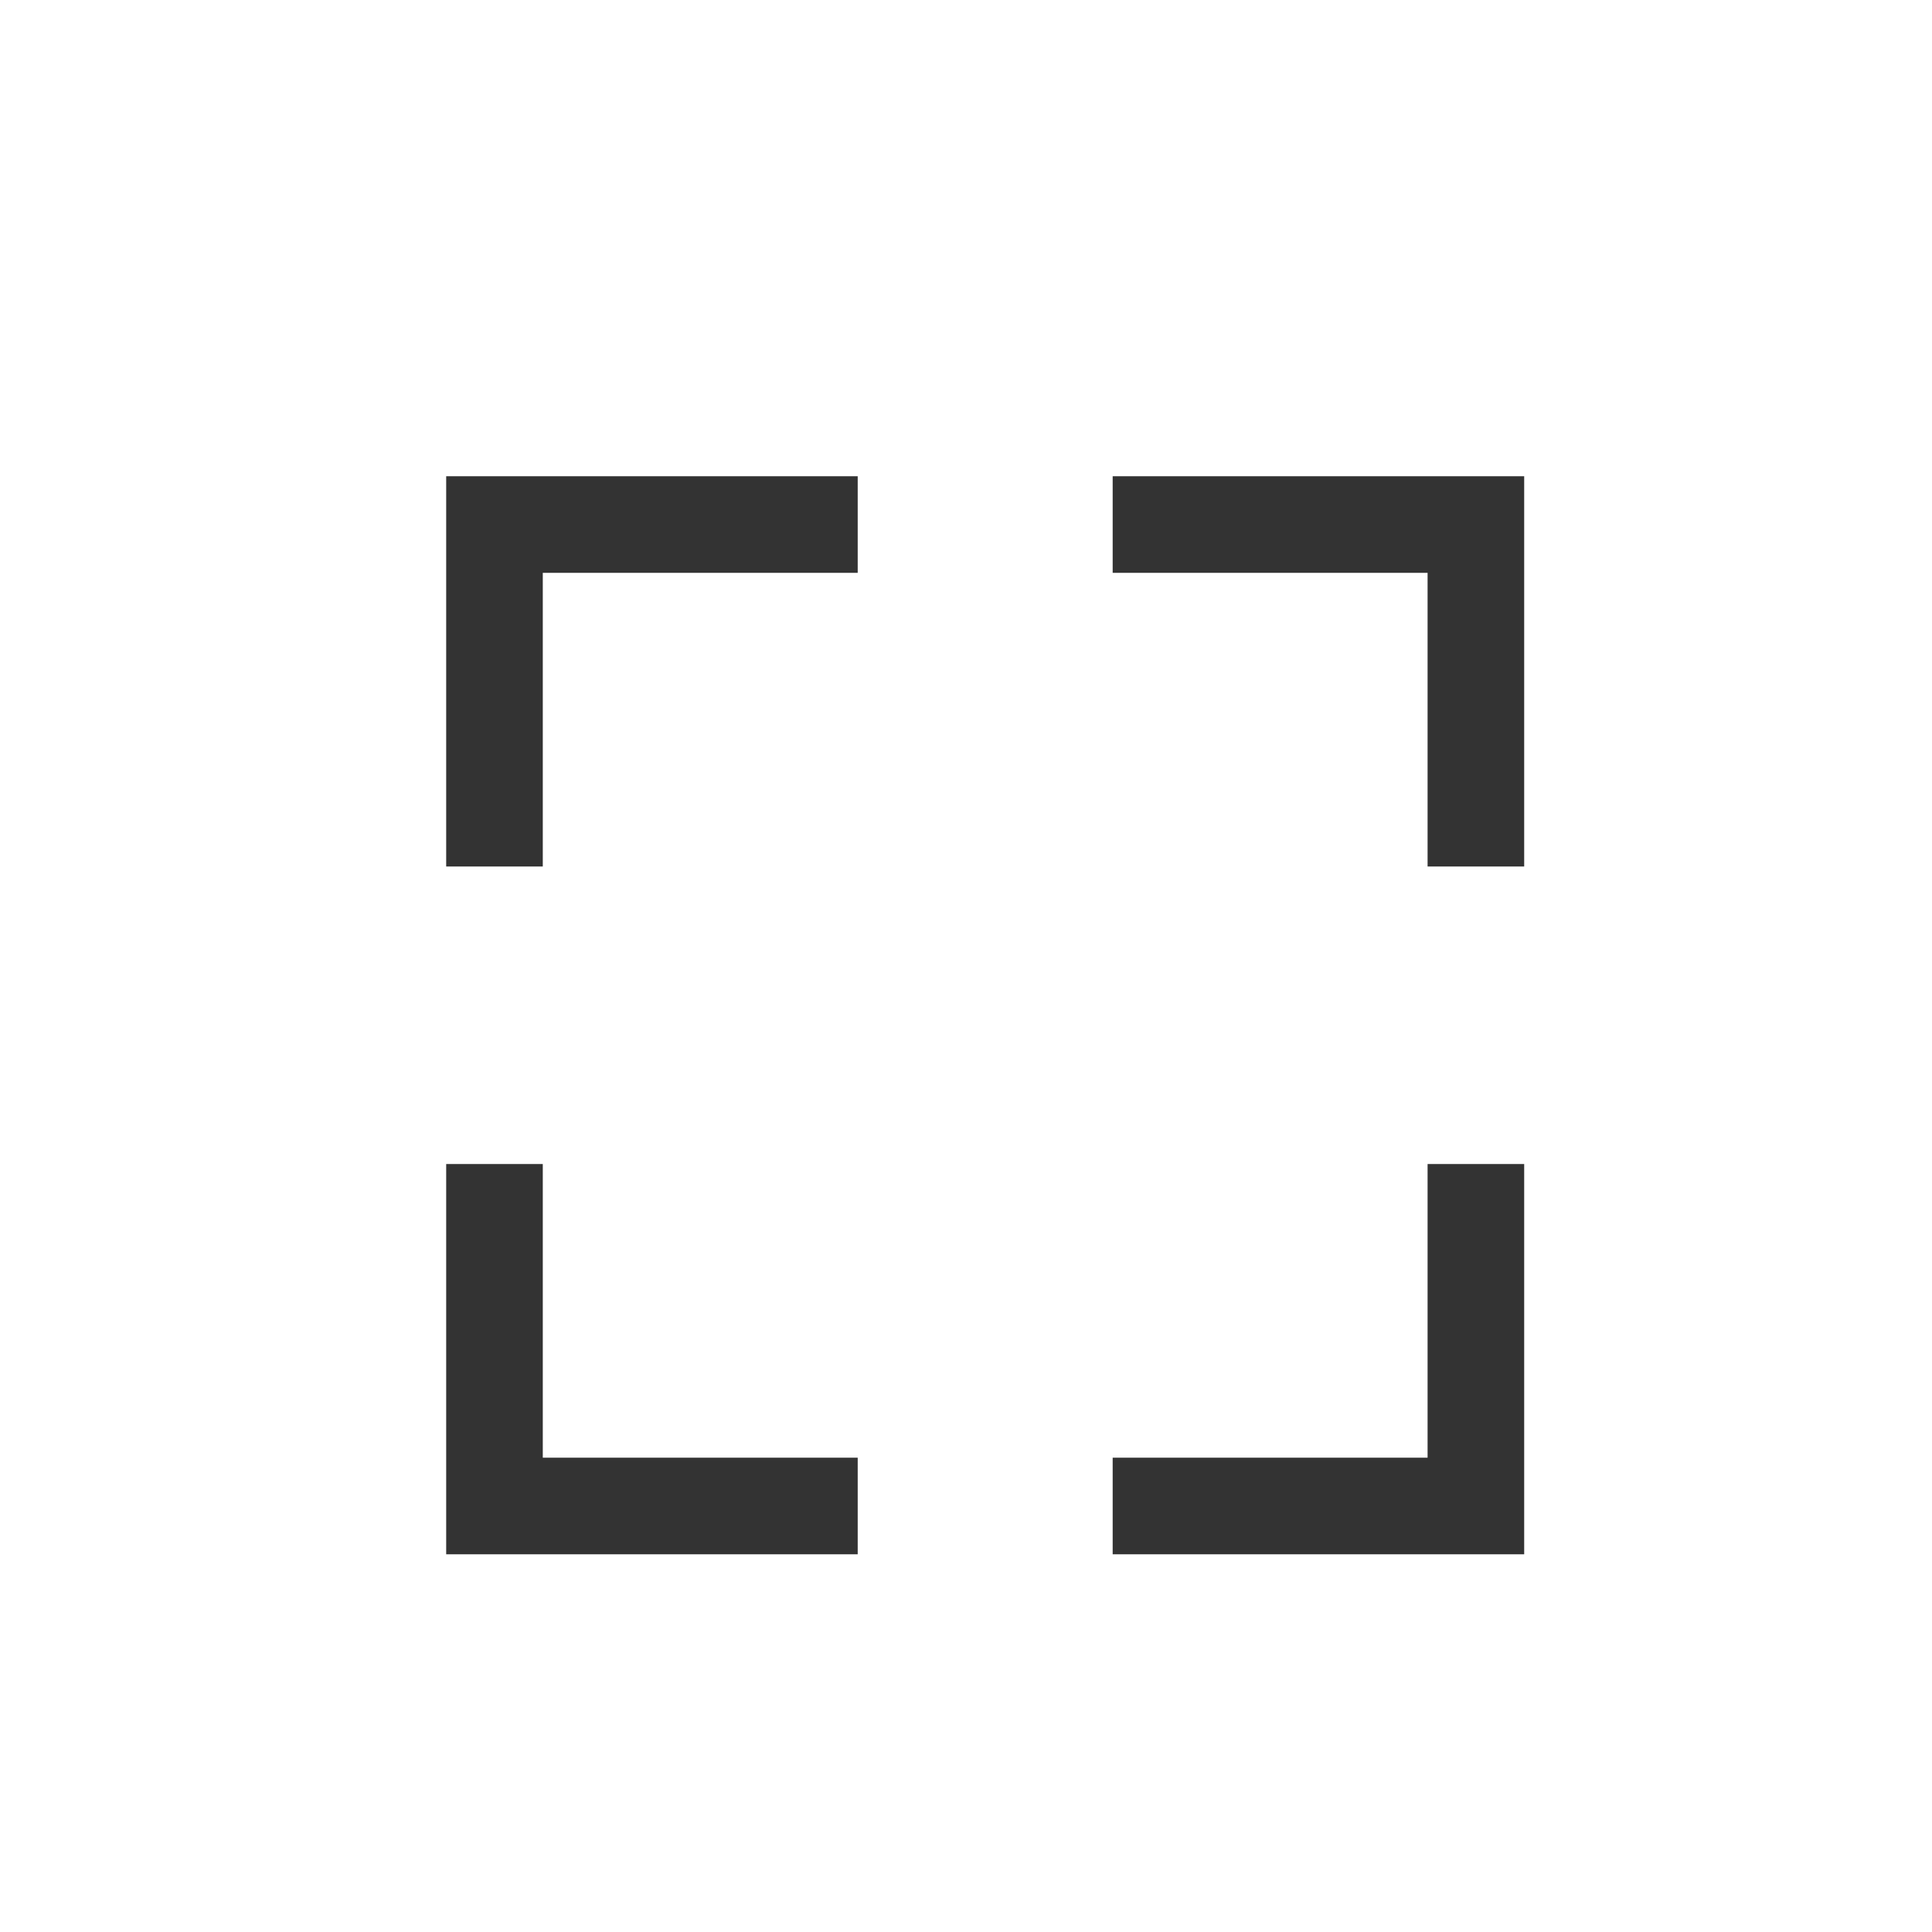 <?xml version="1.0" encoding="UTF-8" standalone="no"?>
<!DOCTYPE svg PUBLIC "-//W3C//DTD SVG 1.1//EN" "http://www.w3.org/Graphics/SVG/1.1/DTD/svg11.dtd">
<svg width="100%" height="100%" viewBox="0 0 2778 2778" version="1.1" xmlns="http://www.w3.org/2000/svg" xmlns:xlink="http://www.w3.org/1999/xlink" xml:space="preserve" xmlns:serif="http://www.serif.com/" style="fill-rule:evenodd;clip-rule:evenodd;stroke-miterlimit:1.5;">
    <g transform="matrix(2.778,0,0,2.778,-21371.3,0)">
        <g id="FULLSCREEN" transform="matrix(1,0,0,1,1093.67,0)">
            <rect x="6600" y="0" width="1000" height="1000" style="fill:none;"/>
            <g>
                <g transform="matrix(1,0,0,1,-1094.67,-3.5)">
                    <path d="M7950,452L7950,275L8138,275" style="fill:none;stroke:#333333;stroke-width:50px;"/>
                </g>
                <g transform="matrix(-1,0,0,1,15313.3,-3.5)">
                    <path d="M7950,452L7950,275L8138,275" style="fill:none;stroke:#333333;stroke-width:50px;"/>
                </g>
                <g transform="matrix(1,0,0,-1,-1094.67,1054.5)">
                    <path d="M7950,452L7950,275L8138,275" style="fill:none;stroke:#333333;stroke-width:50px;"/>
                </g>
                <g transform="matrix(-1,0,0,-1,15313.3,1054.5)">
                    <path d="M7950,452L7950,275L8138,275" style="fill:none;stroke:#333333;stroke-width:50px;"/>
                </g>
            </g>
        </g>
    </g>
</svg>

